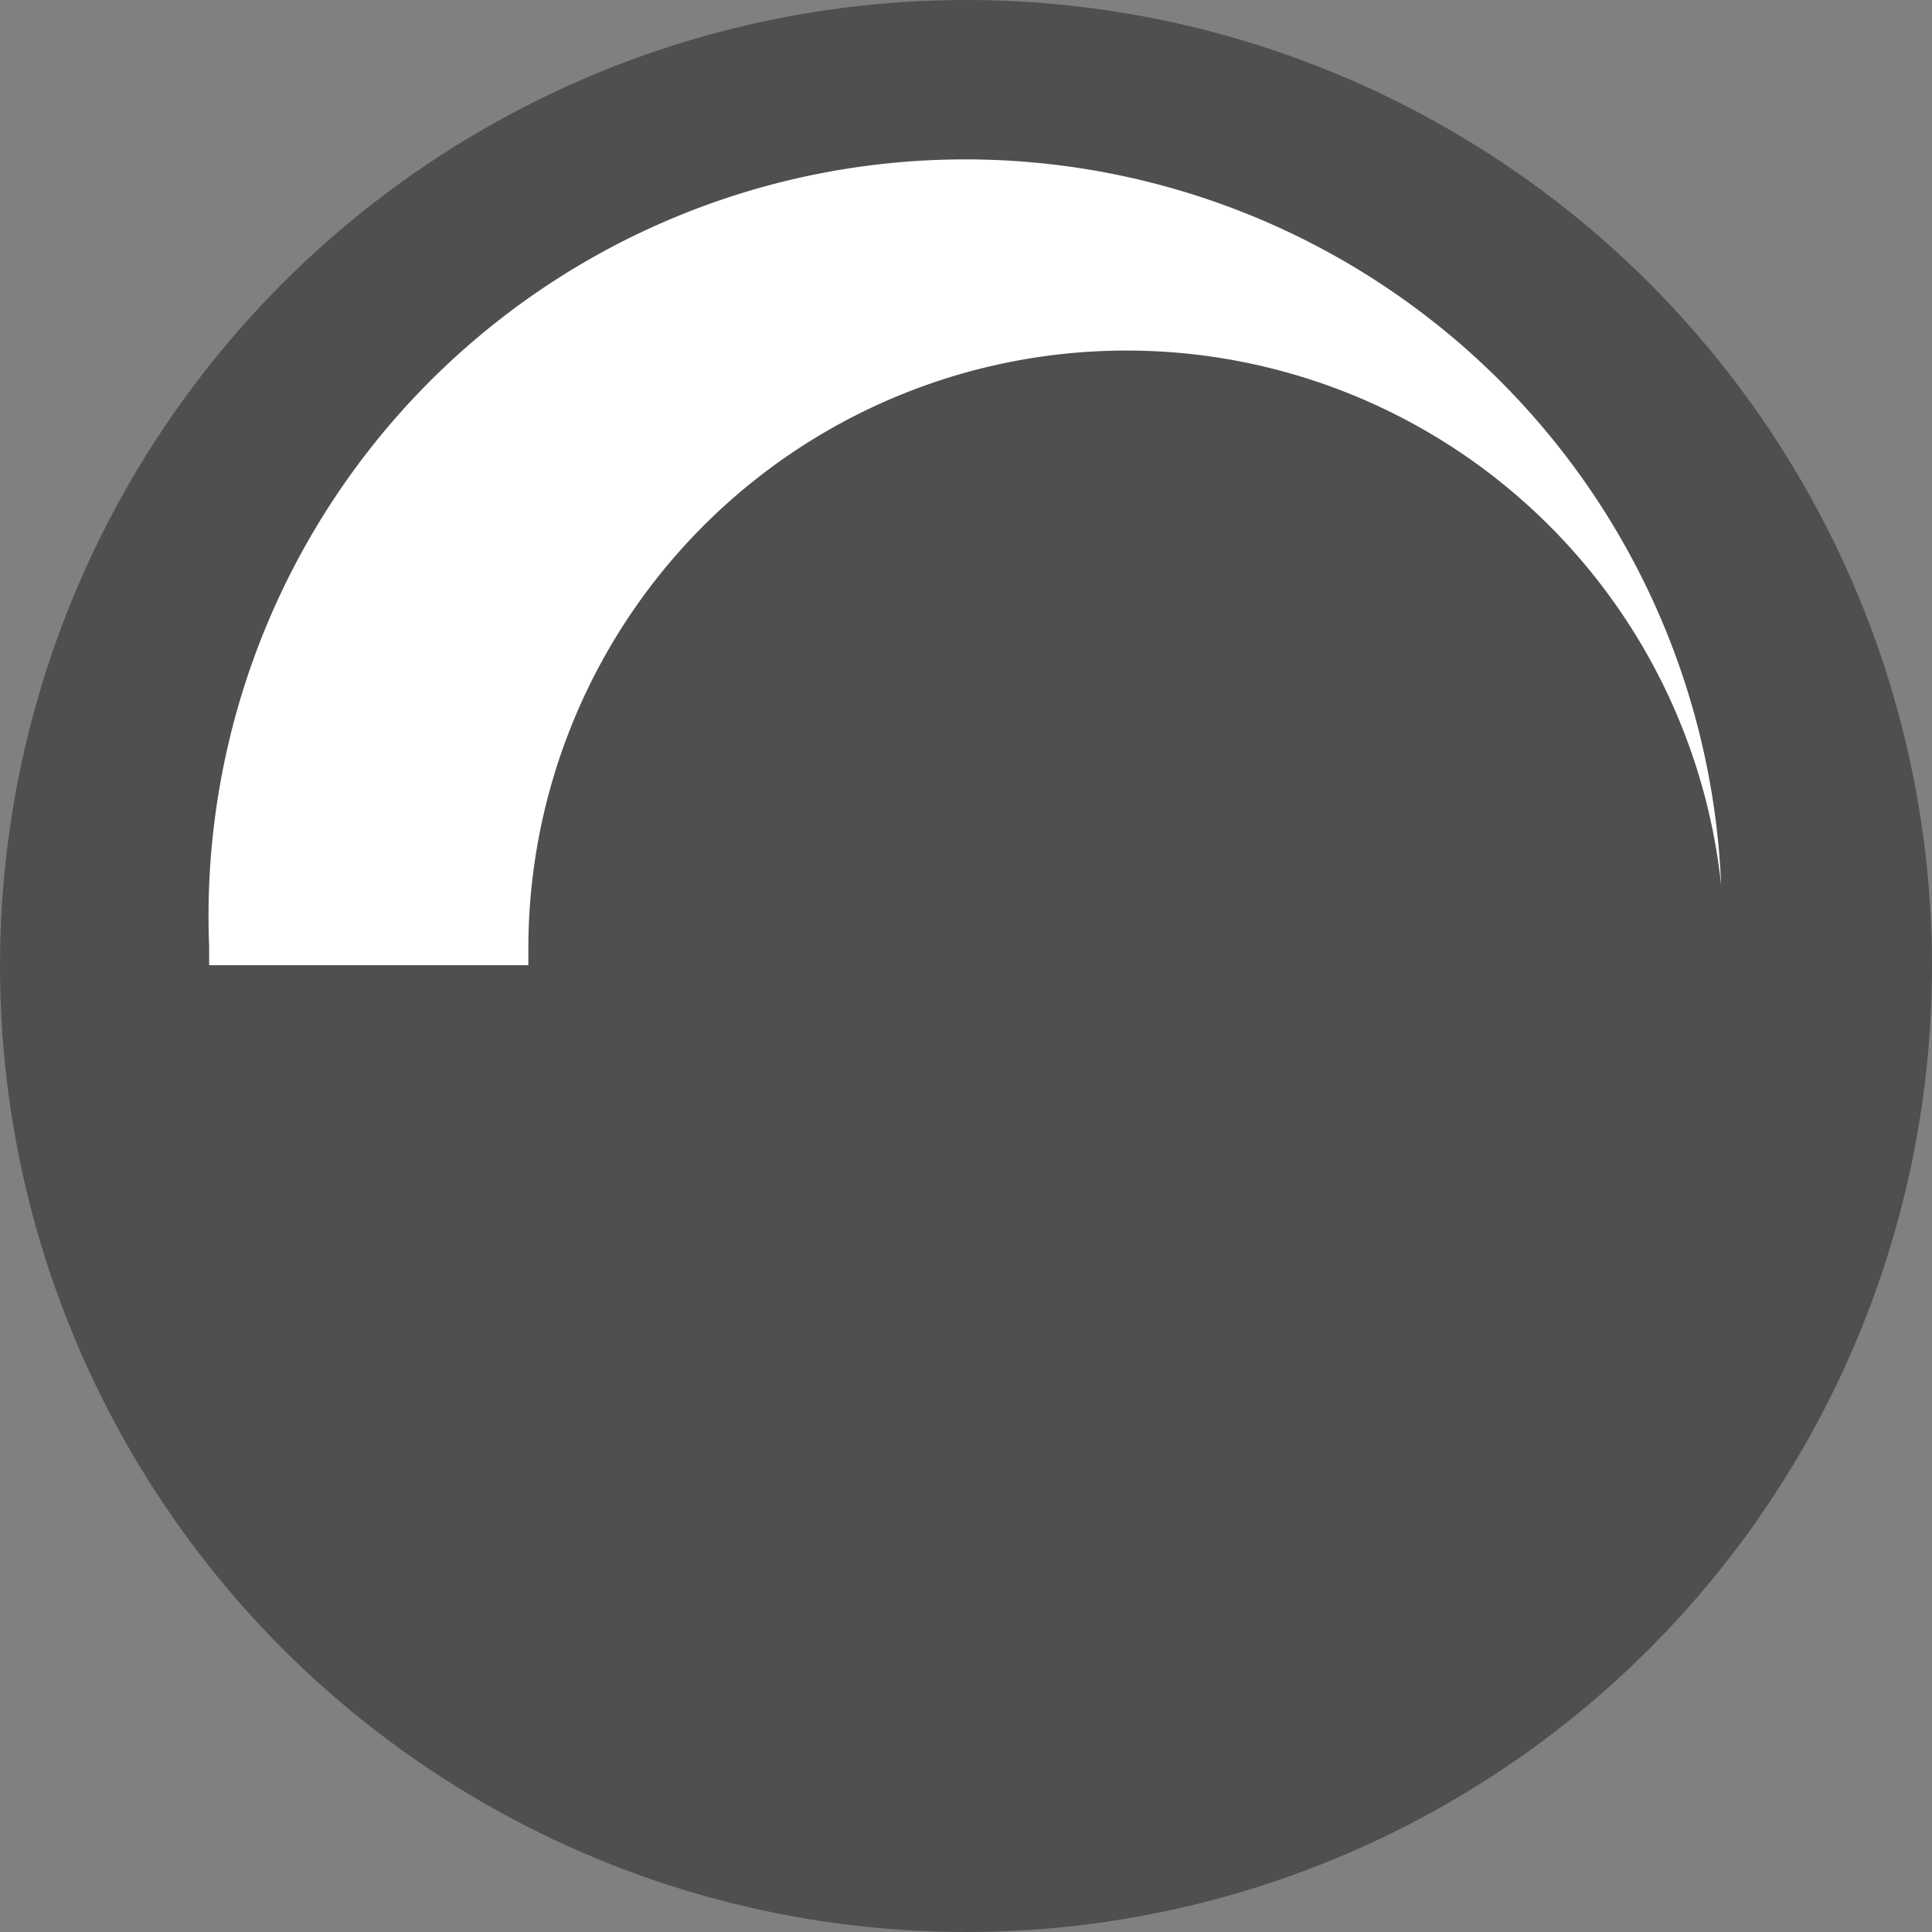 <?xml version="1.0" encoding="UTF-8"?> <svg xmlns="http://www.w3.org/2000/svg" id="ea90e250-f4a4-4b6d-862d-aec573cddde0" data-name="Ebene 1" width="23" height="23" viewBox="0 0 23 23"><rect x="0" y="0" width="23" height="23" fill="#808080" stroke="none"/><title>Zeichenfläche 122</title><circle cx="11.5" cy="11.5" r="11.5" style="fill:#4f4f4f"></circle><path d="M6.29,11.49c0-.08,0-.15,0-.22a7.12,7.12,0,0,1,14.2-.73,9,9,0,0,0-18,.73c0,.07,0,.14,0,.22Z" style="fill:#fff"></path></svg> 